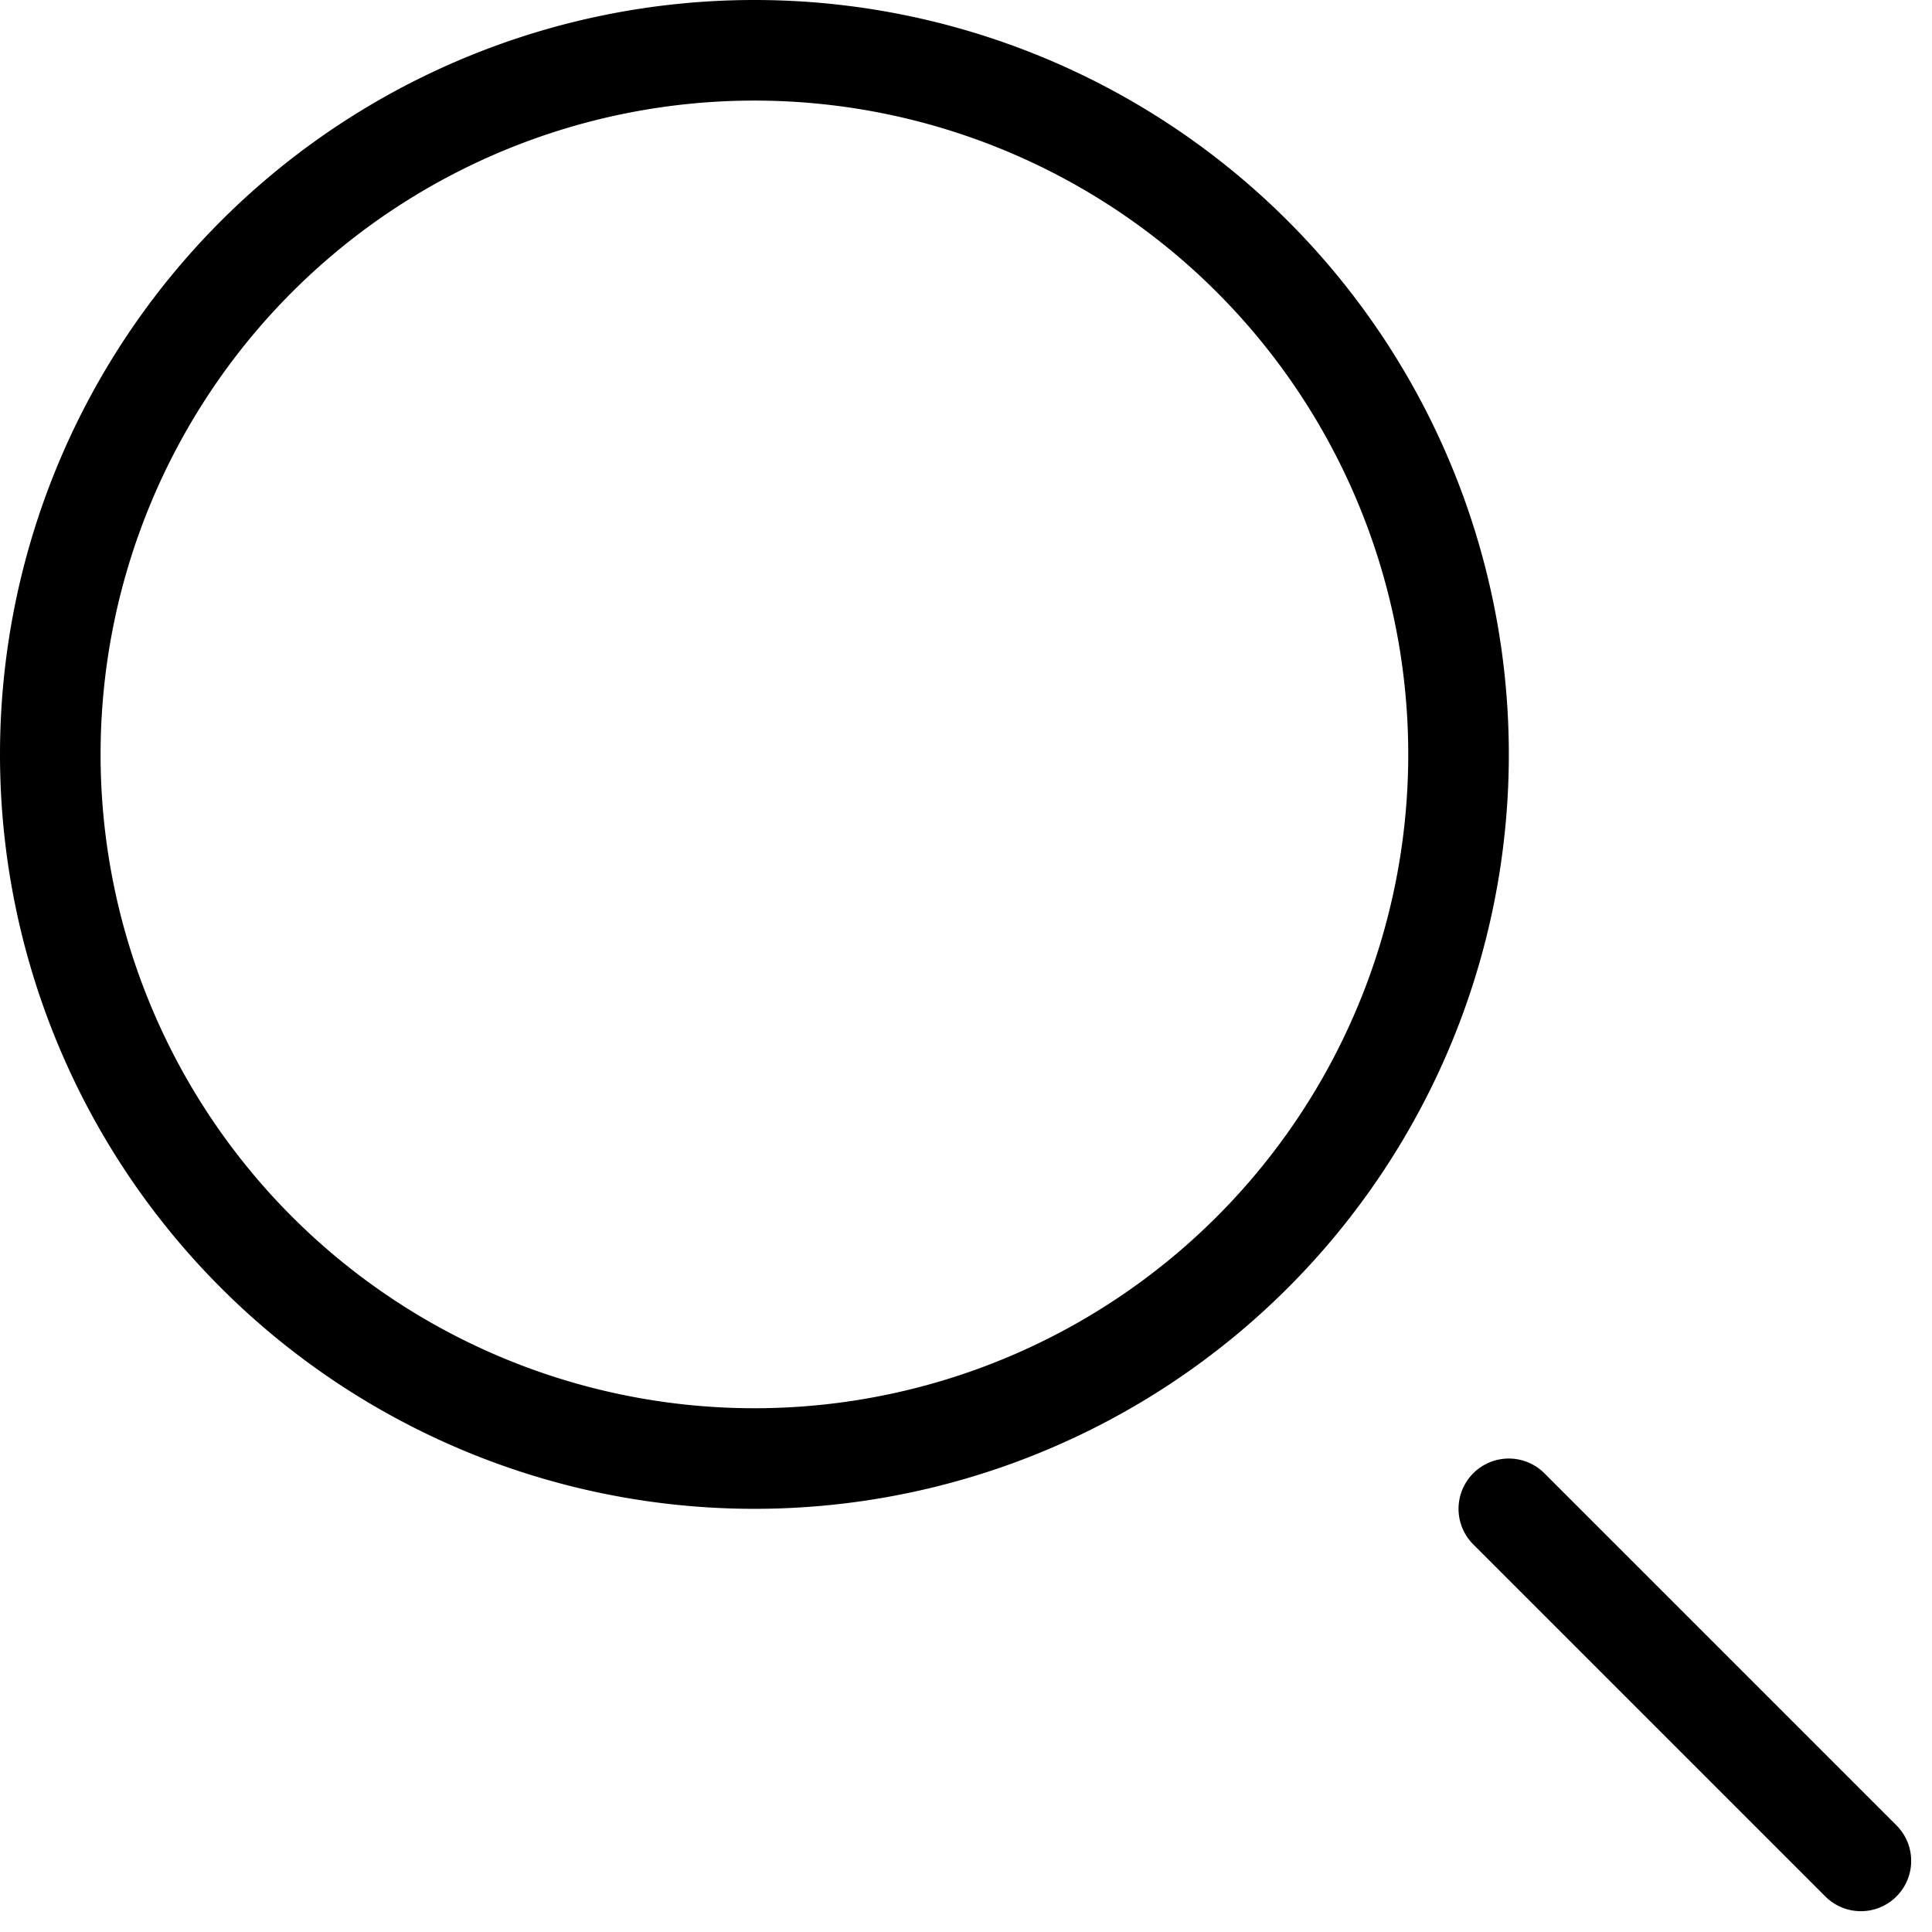<svg xmlns="http://www.w3.org/2000/svg" width="19.207" height="19.207" viewBox="0 0 19.207 19.207">
  <path id="search" d="M21,21l-3.5-3.5M17,10a7,7,0,1,1-7-7A7,7,0,0,1,17,10Z" transform="translate(-2.5 -2.5)" fill="none" stroke="#000" stroke-linecap="round" stroke-width="1"/>
</svg>
